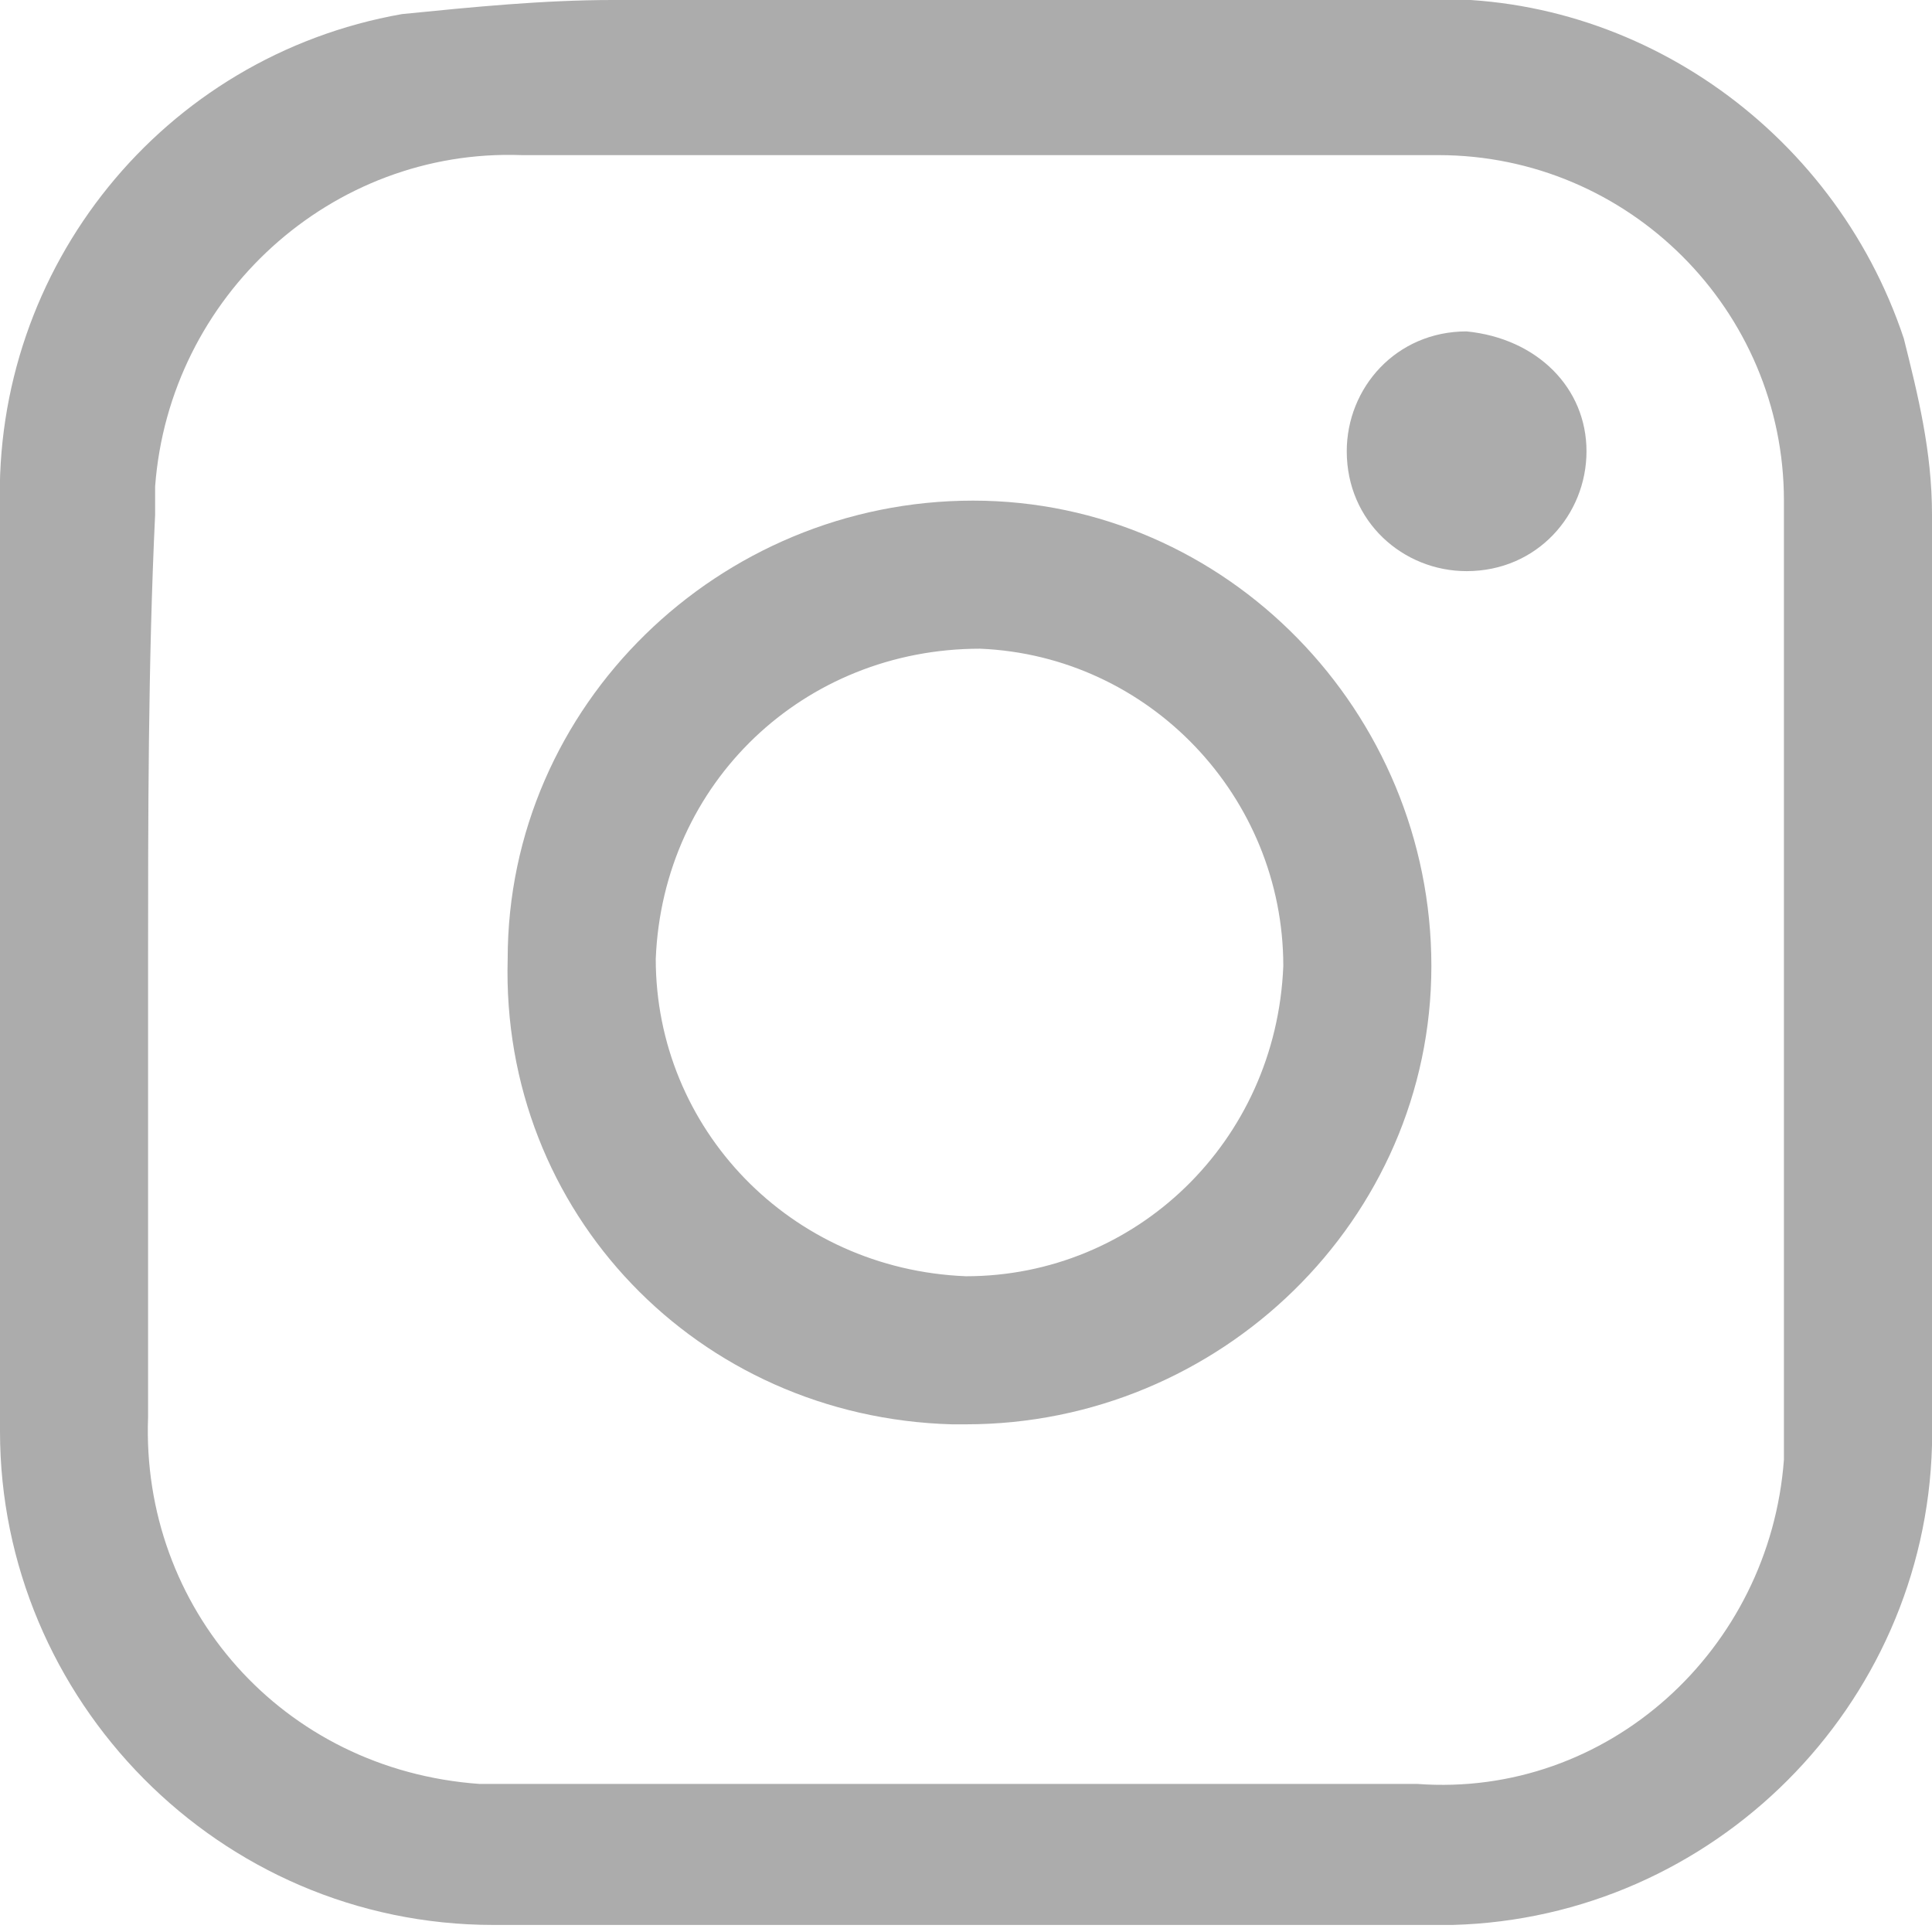 <?xml version="1.0" encoding="utf-8"?>
<!-- Generator: Adobe Illustrator 27.0.1, SVG Export Plug-In . SVG Version: 6.00 Build 0)  -->
<svg version="1.1" xmlns="http://www.w3.org/2000/svg" xmlns:xlink="http://www.w3.org/1999/xlink" x="0px"
	 y="0px" width="27.4px" height="27.4px" viewBox="0 0 27.4 27.4" style="enable-background:new 0 0 27.4 27.4;"
	 xml:space="preserve">
<style type="text/css">
	.st0{fill:#ACACAC;}
</style>
<path class="st0" d="M27.4,13.6c0,2.3,0,4.6,0,6.9c-0.1,3.7-3.1,6.7-6.8,6.8c-4.5,0-9,0-13.6,0c-3.9,0-7-3.2-7-7
	c0,0,0-0.1,0-0.1c0-4.3,0-8.7,0-13c-0.1-3.4,2.3-6.4,5.7-7c1-0.1,2-0.2,3-0.2c3.8,0,7.6,0,11.3,0c3.1-0.2,6,1.8,7,4.8
	c0.2,0.8,0.4,1.6,0.4,2.5C27.4,9.4,27.4,11.5,27.4,13.6L27.4,13.6 M2.1,13.7L2.1,13.7c0,2.1,0,4.2,0,6.4c-0.1,2.7,1.9,5,4.7,5.2
	c0.1,0,0.3,0,0.4,0c4.3,0,8.6,0,12.9,0c2.7,0.2,5-1.9,5.2-4.6c0-0.2,0-0.4,0-0.6c0-4.3,0-8.7,0-13c0-2.7-2.2-4.9-4.9-4.9
	c-4.3,0-8.7,0-13,0c-2.7-0.1-5,2-5.2,4.7c0,0.1,0,0.3,0,0.4C2.1,9.4,2.1,11.6,2.1,13.7"/>
<path class="st0" d="M7.2,13.6c0-3.6,3-6.5,6.6-6.5c3.6,0,6.5,3,6.5,6.6c0,3.6-3,6.5-6.6,6.5c-0.1,0-0.1,0-0.2,0
	C9.9,20.1,7.1,17.2,7.2,13.6 M9.3,13.6c0,2.4,1.9,4.4,4.4,4.5c2.4,0,4.4-1.9,4.5-4.4c0-2.4-1.9-4.4-4.3-4.5
	C11.4,9.2,9.4,11.1,9.3,13.6C9.3,13.6,9.3,13.6,9.3,13.6"/>
<path class="st0" d="M22.5,6.4c0,0.9-0.7,1.7-1.7,1.7c-0.9,0-1.7-0.7-1.7-1.7l0,0c0-0.9,0.7-1.7,1.7-1.7
	C21.8,4.8,22.5,5.5,22.5,6.4"/>
</svg>
